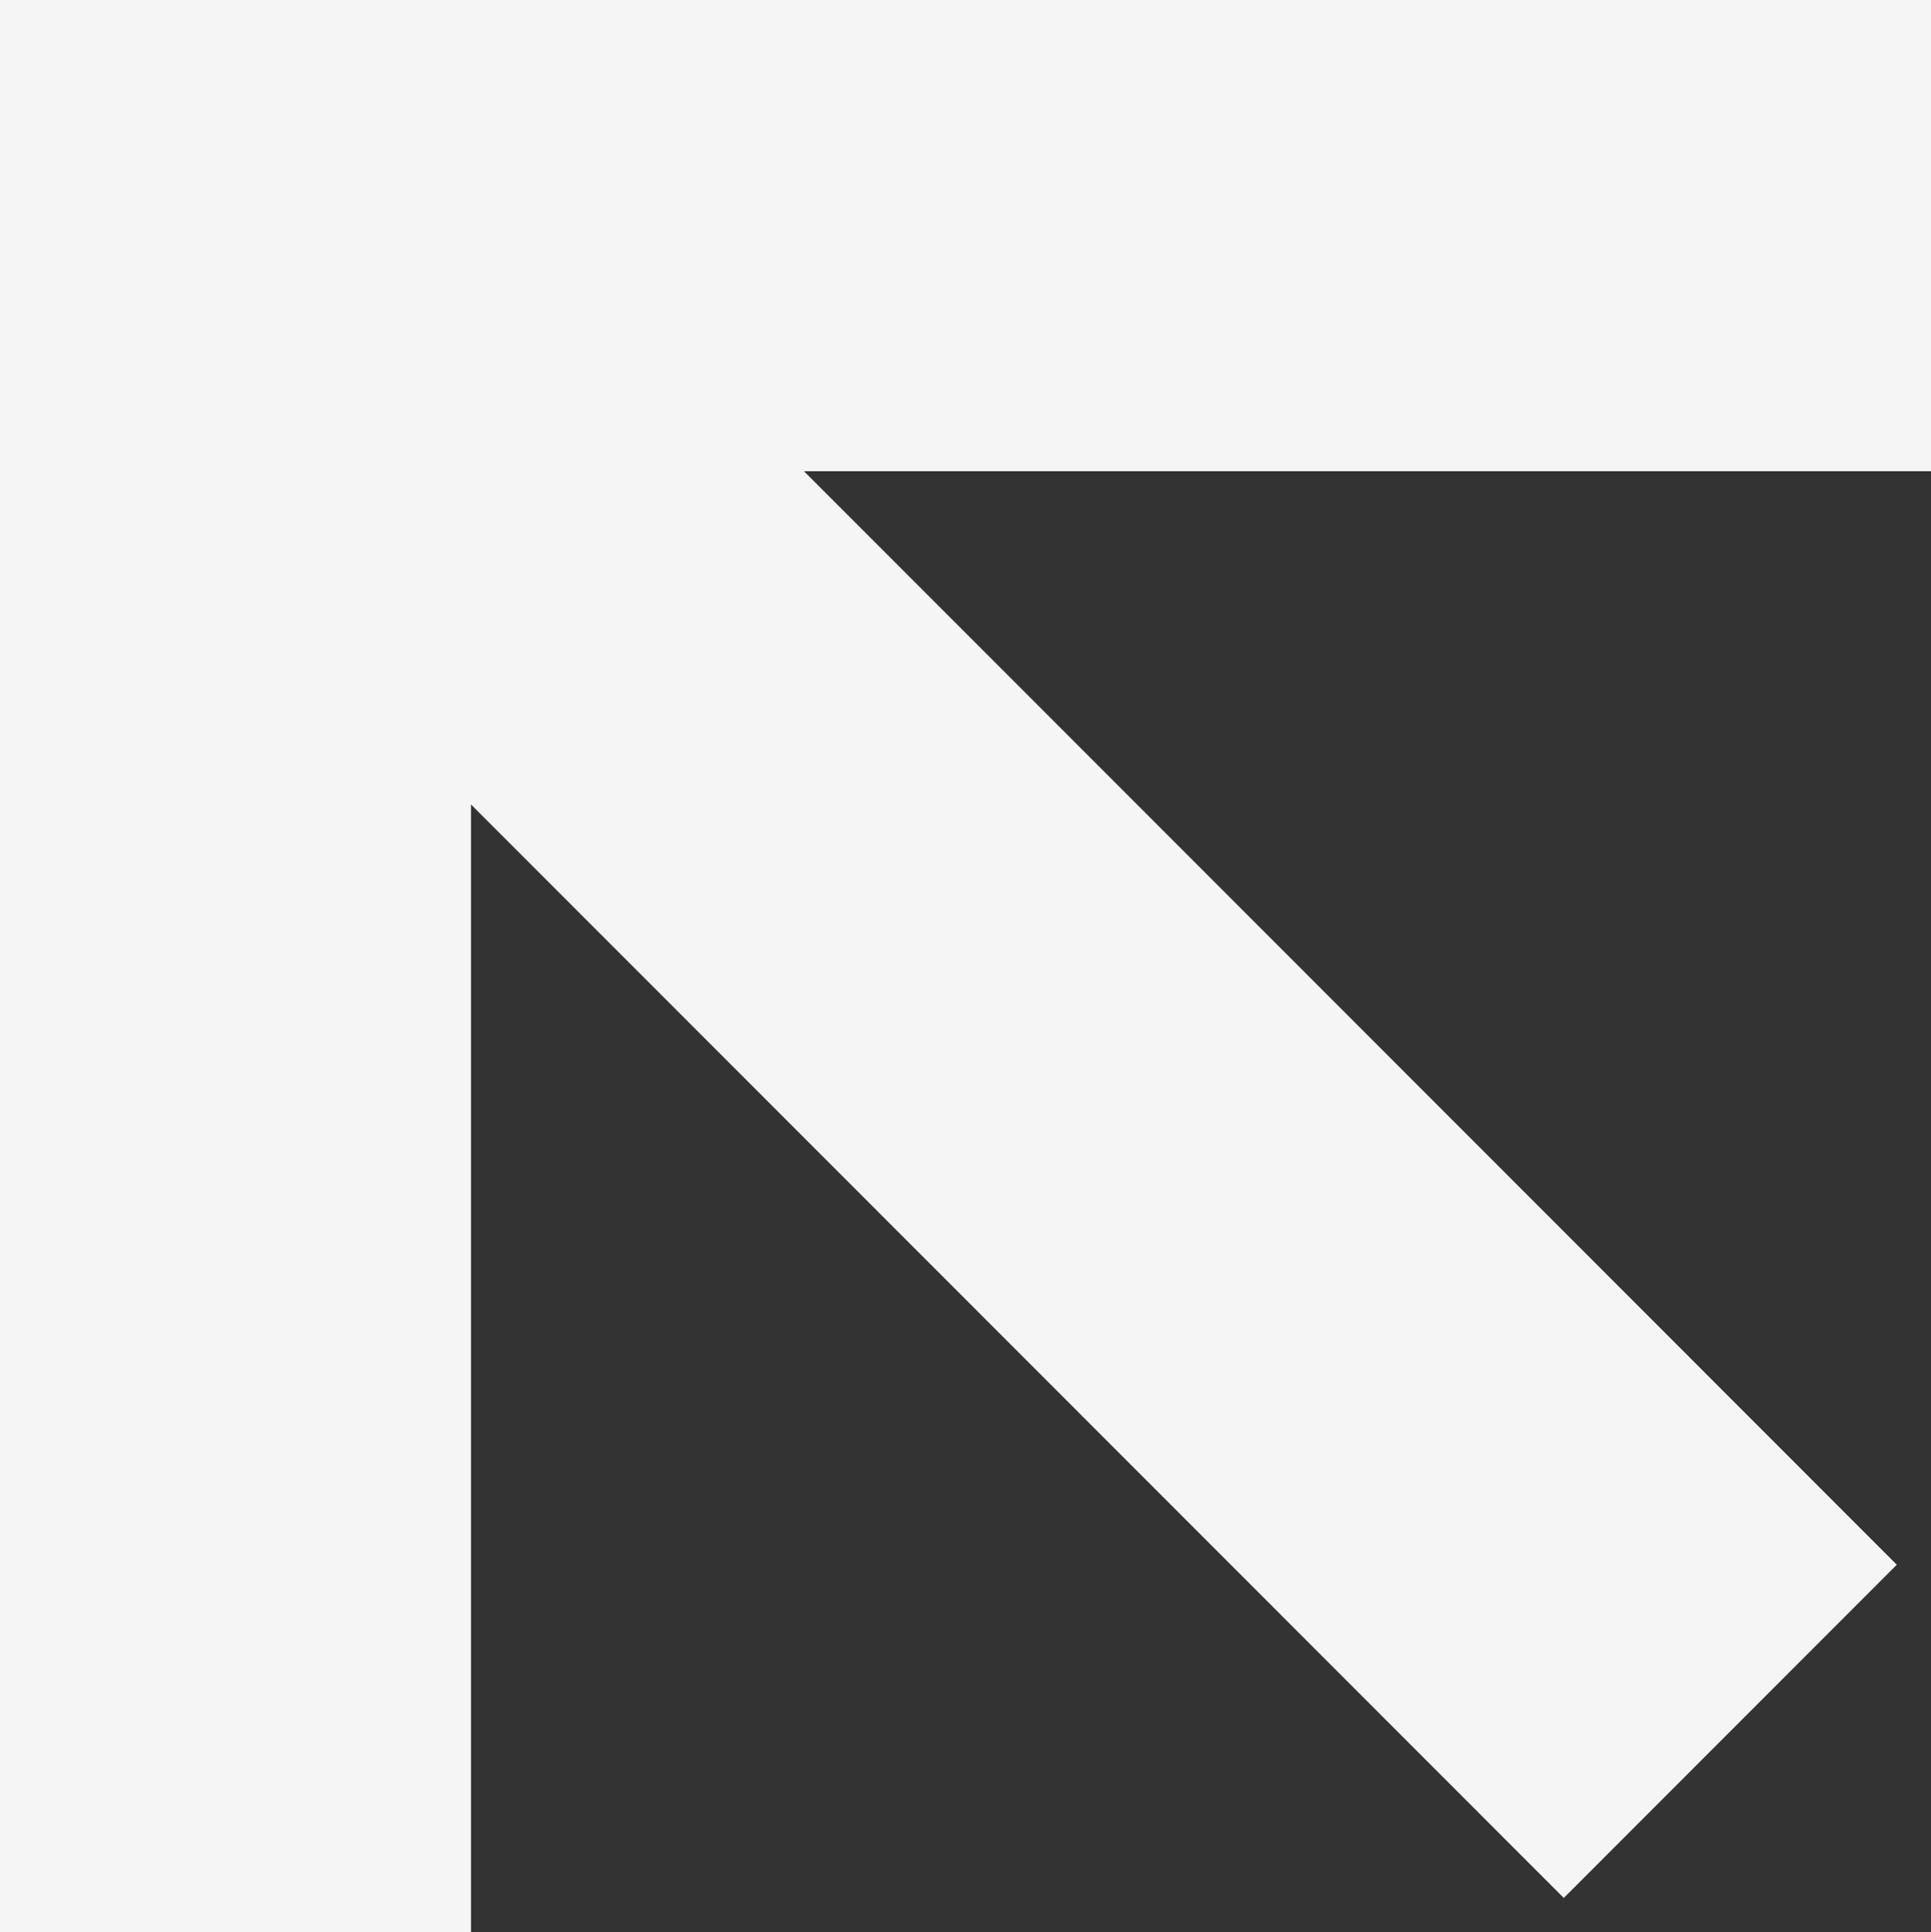 <?xml version="1.0" encoding="UTF-8"?>
<svg id="Layer_1" data-name="Layer 1" xmlns="http://www.w3.org/2000/svg" viewBox="0 0 102.7 102.75">
  <rect x="0" y="0" width="102.7" height="102.75" fill="#333333" stroke="none"/>
  <defs>
    <style>
      .cls-1 {
        fill: #f5f5f5;
        fill-rule: evenodd;
        stroke-width: 0px;
      }
    </style>
  </defs>
  <path class="cls-1" d="m42.76,25.06l58.12,58.15-17.71,17.72L25.05,42.78v59.97H0V0h102.7v25.06h-59.94Z"/>
</svg>